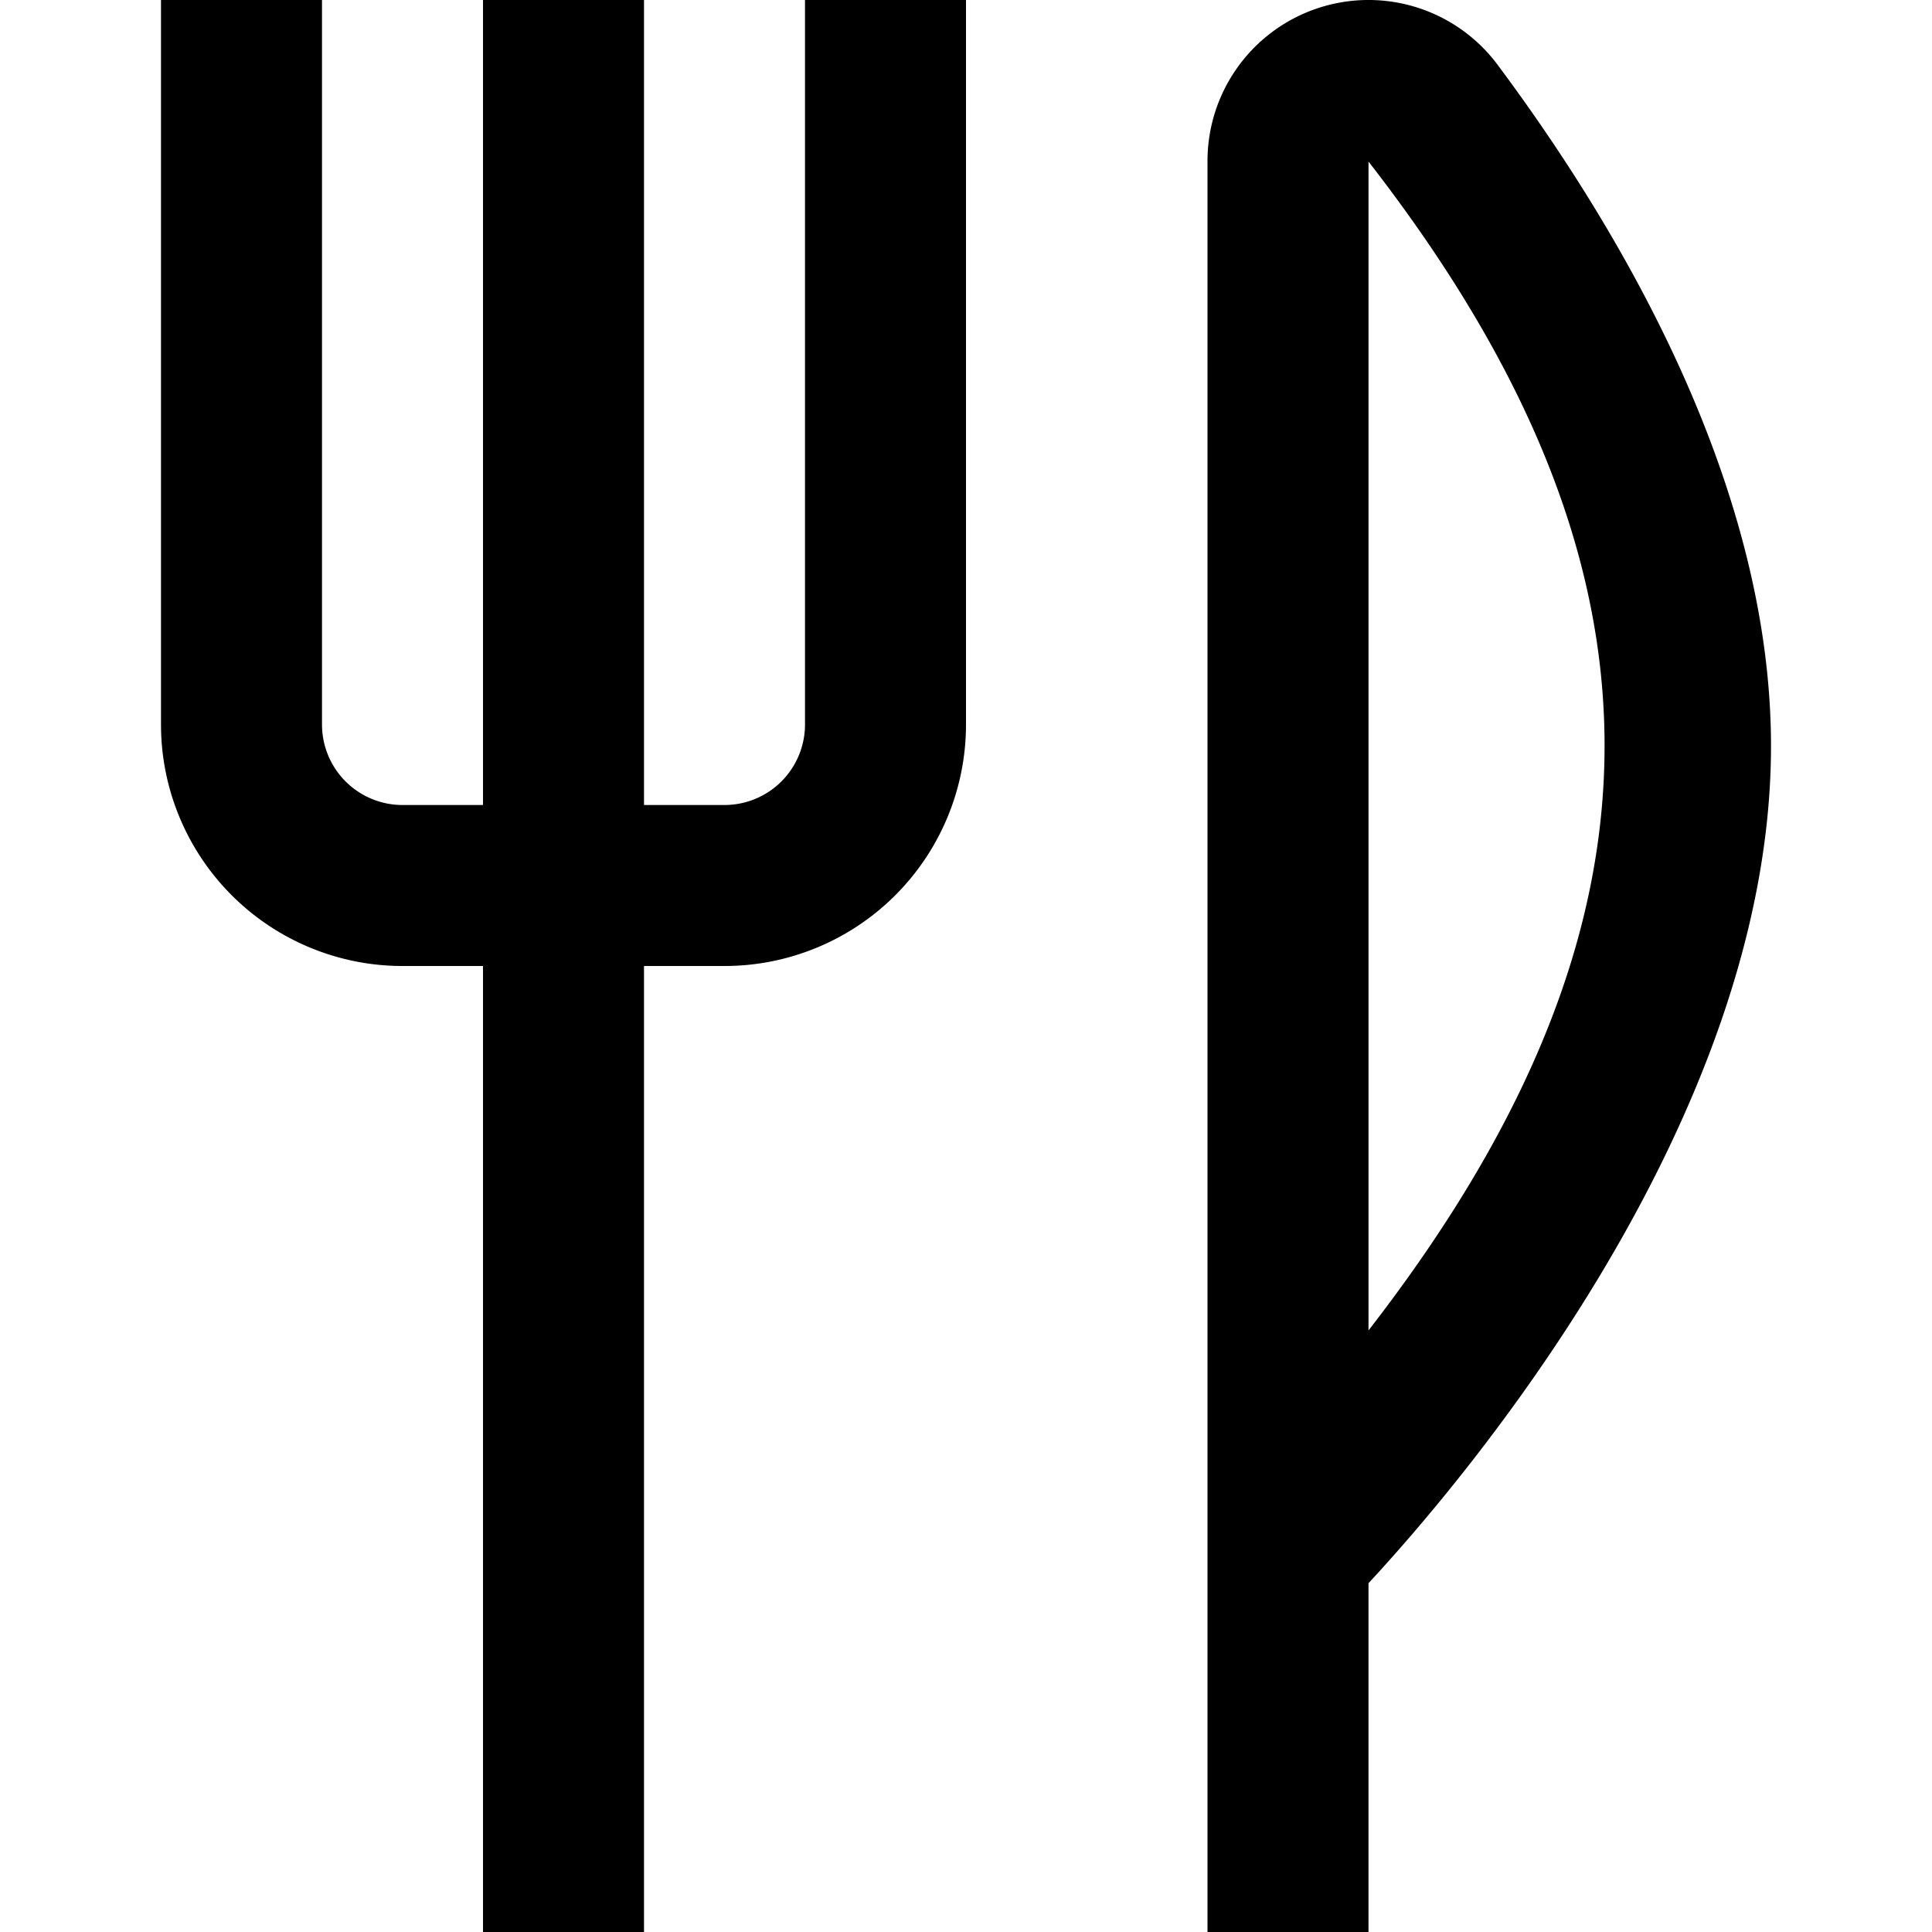 <?xml version="1.0" encoding="UTF-8"?>
<svg xmlns="http://www.w3.org/2000/svg" id="Layer_1" data-name="Layer 1" viewBox="0 0 24 24" width="512" height="512"><path d="M10,0h2V9a3,3,0,0,1-3,3H8V24H6V12H5A3,3,0,0,1,2,9V0H4V9a1,1,0,0,0,1,1H6V0H8V10H9a1,1,0,0,0,1-1ZM22,9.267c0,4.677-3.877,9.191-5,10.4V24H15V2A2,2,0,0,1,18.609.812C20.155,2.887,22,6.039,22,9.267Zm-5,7.26c3.9-5.028,3.92-9.477,0-14.52Z"/></svg>
